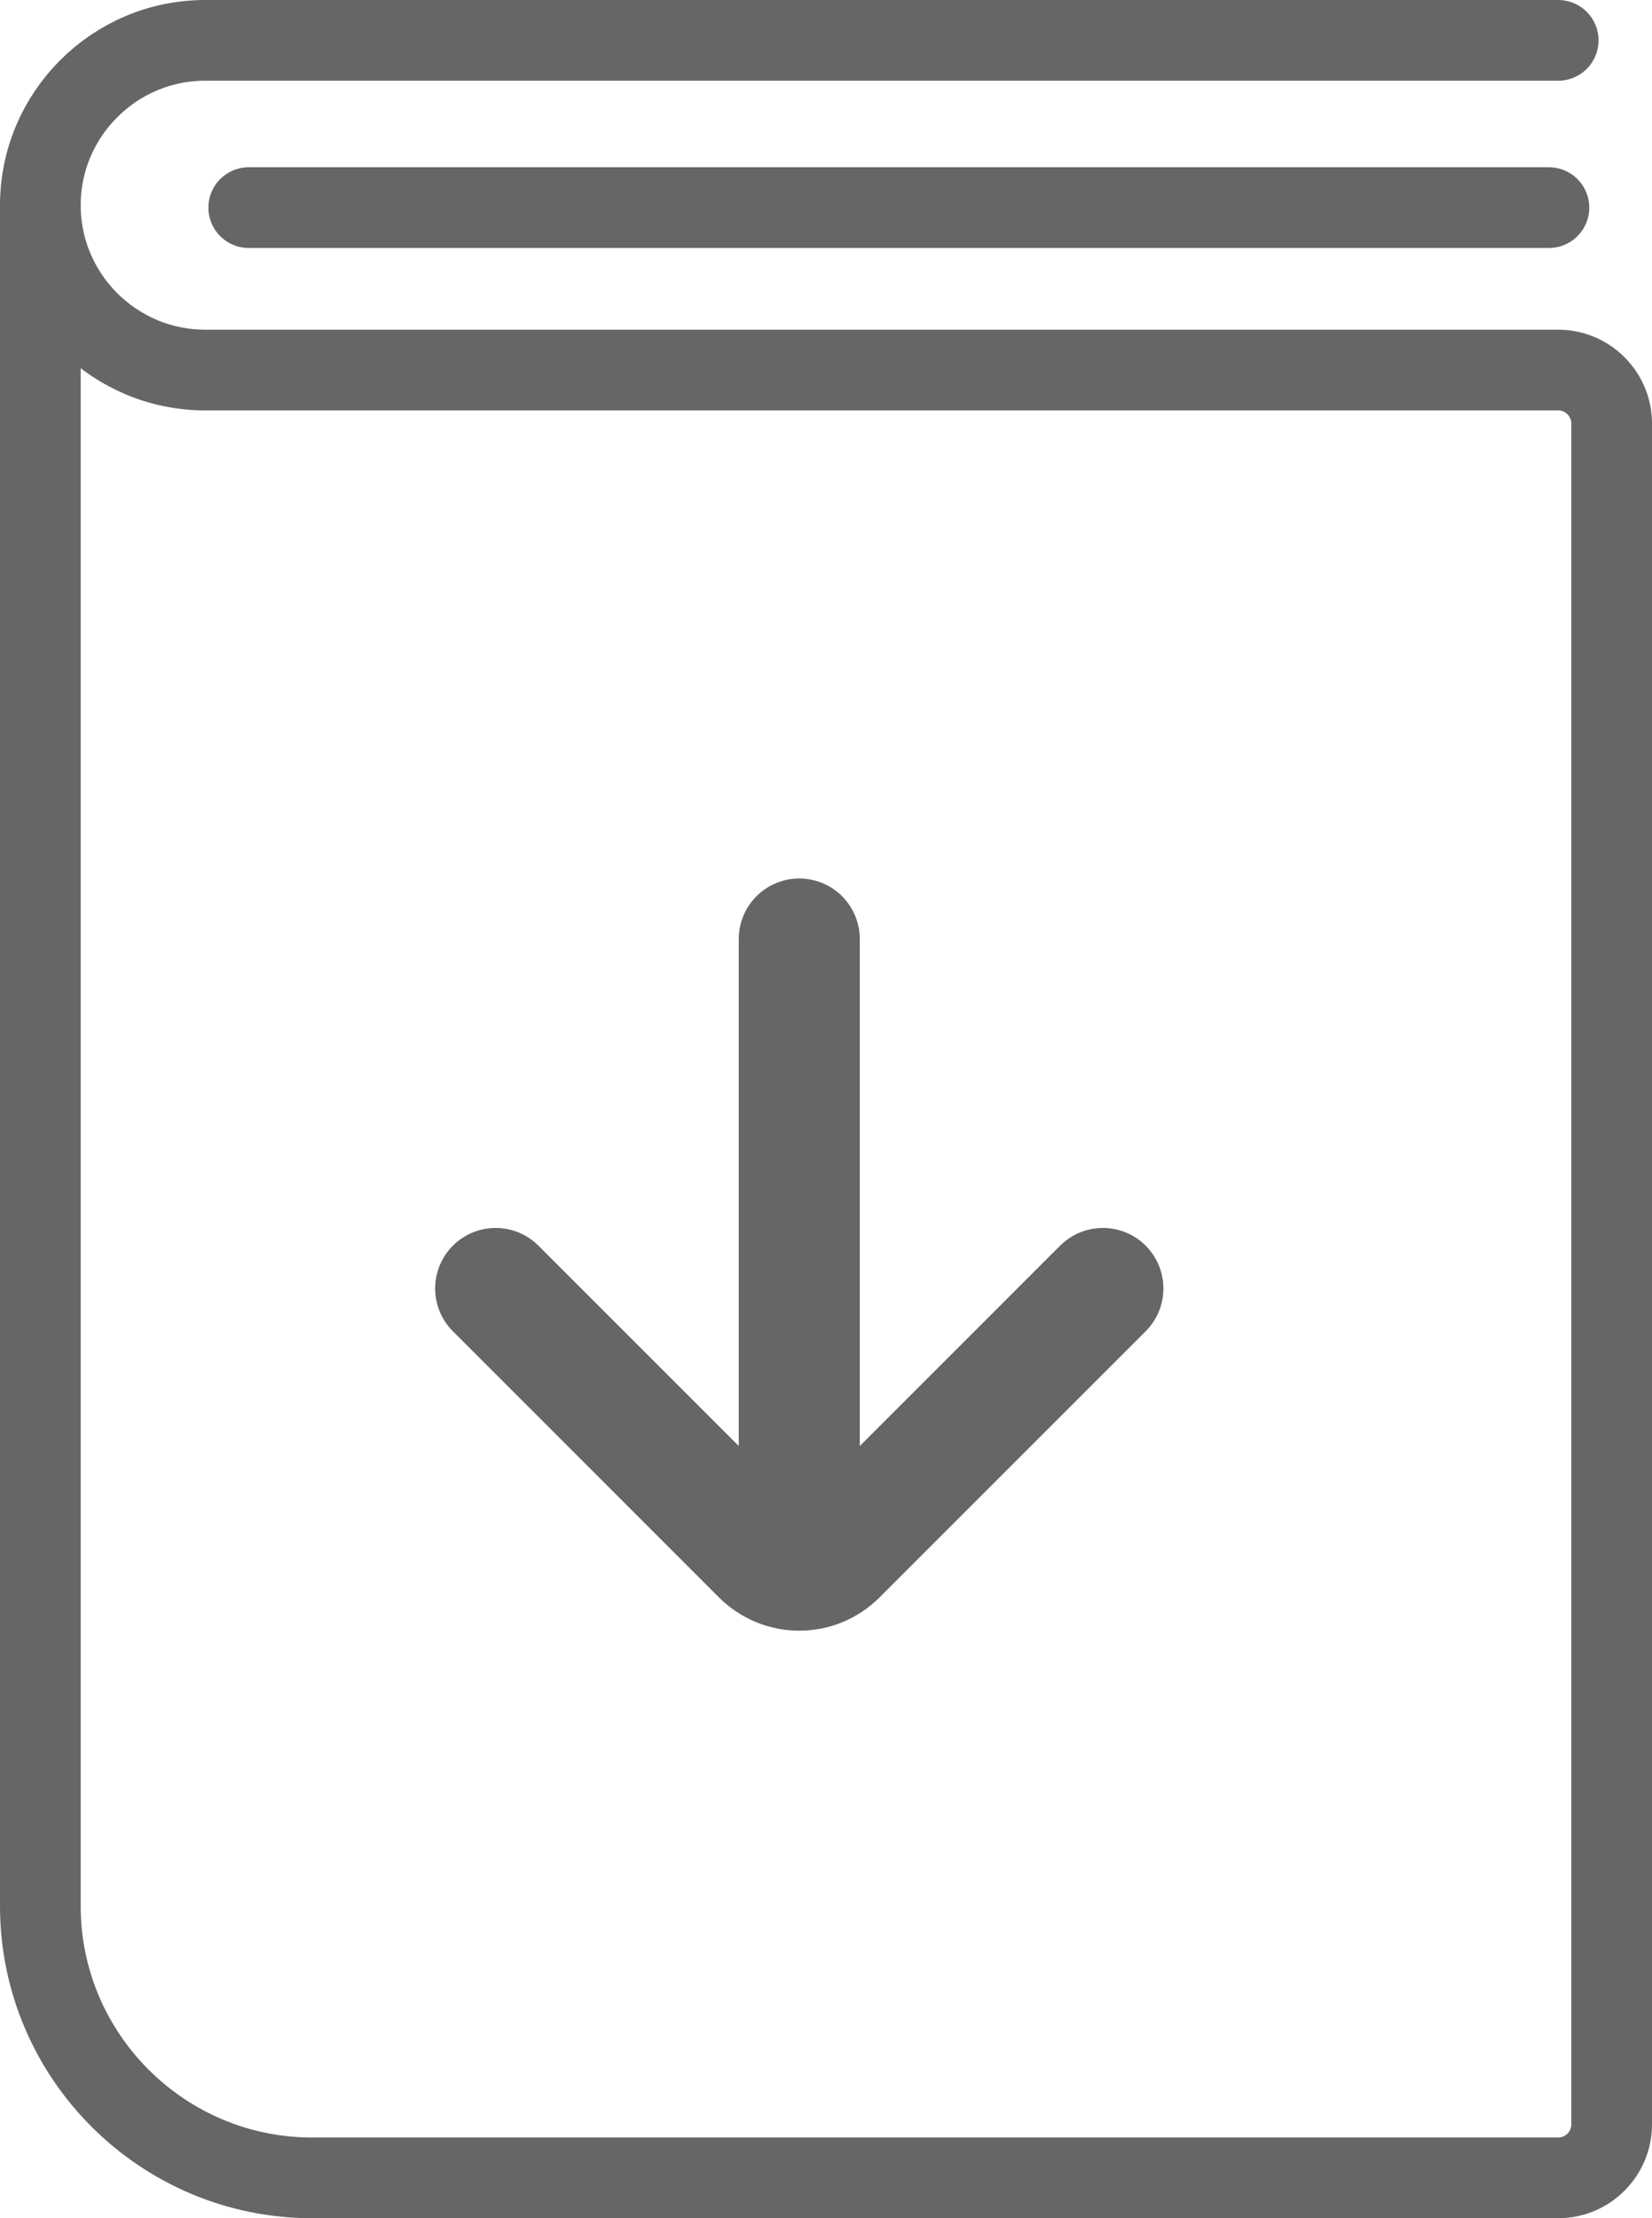 <?xml version="1.0" encoding="UTF-8"?><svg id="Layer_2" xmlns="http://www.w3.org/2000/svg" viewBox="0 0 81.89 109.94"><defs><style>.cls-1{stroke-width:4px;}.cls-1,.cls-2{fill:none;stroke:#666;stroke-linecap:round;stroke-linejoin:round;}.cls-2{stroke-width:6px;}</style></defs><g id="Layer_1-2"><path class="cls-1" d="m77.24,2H10.17C5.67,2,2,5.67,2,10.17"/><path class="cls-1" d="m12.33,10.29h64.45"/><path class="cls-2" d="m54.67,63.86l-13.18,13.18c-.52.52-1.19.78-1.87.78s-1.35-.26-1.87-.78l-13.18-13.18"/><path class="cls-1" d="m2,10.17c0,4.51,3.67,8.17,8.17,8.17h67.07c1.46,0,2.65,1.19,2.65,2.65v84.3c0,1.46-1.19,2.65-2.65,2.65H15.47c-7.42,0-13.47-6.04-13.47-13.47V10.2"/><path class="cls-2" d="m39.62,46.54v31.27"/></g></svg>